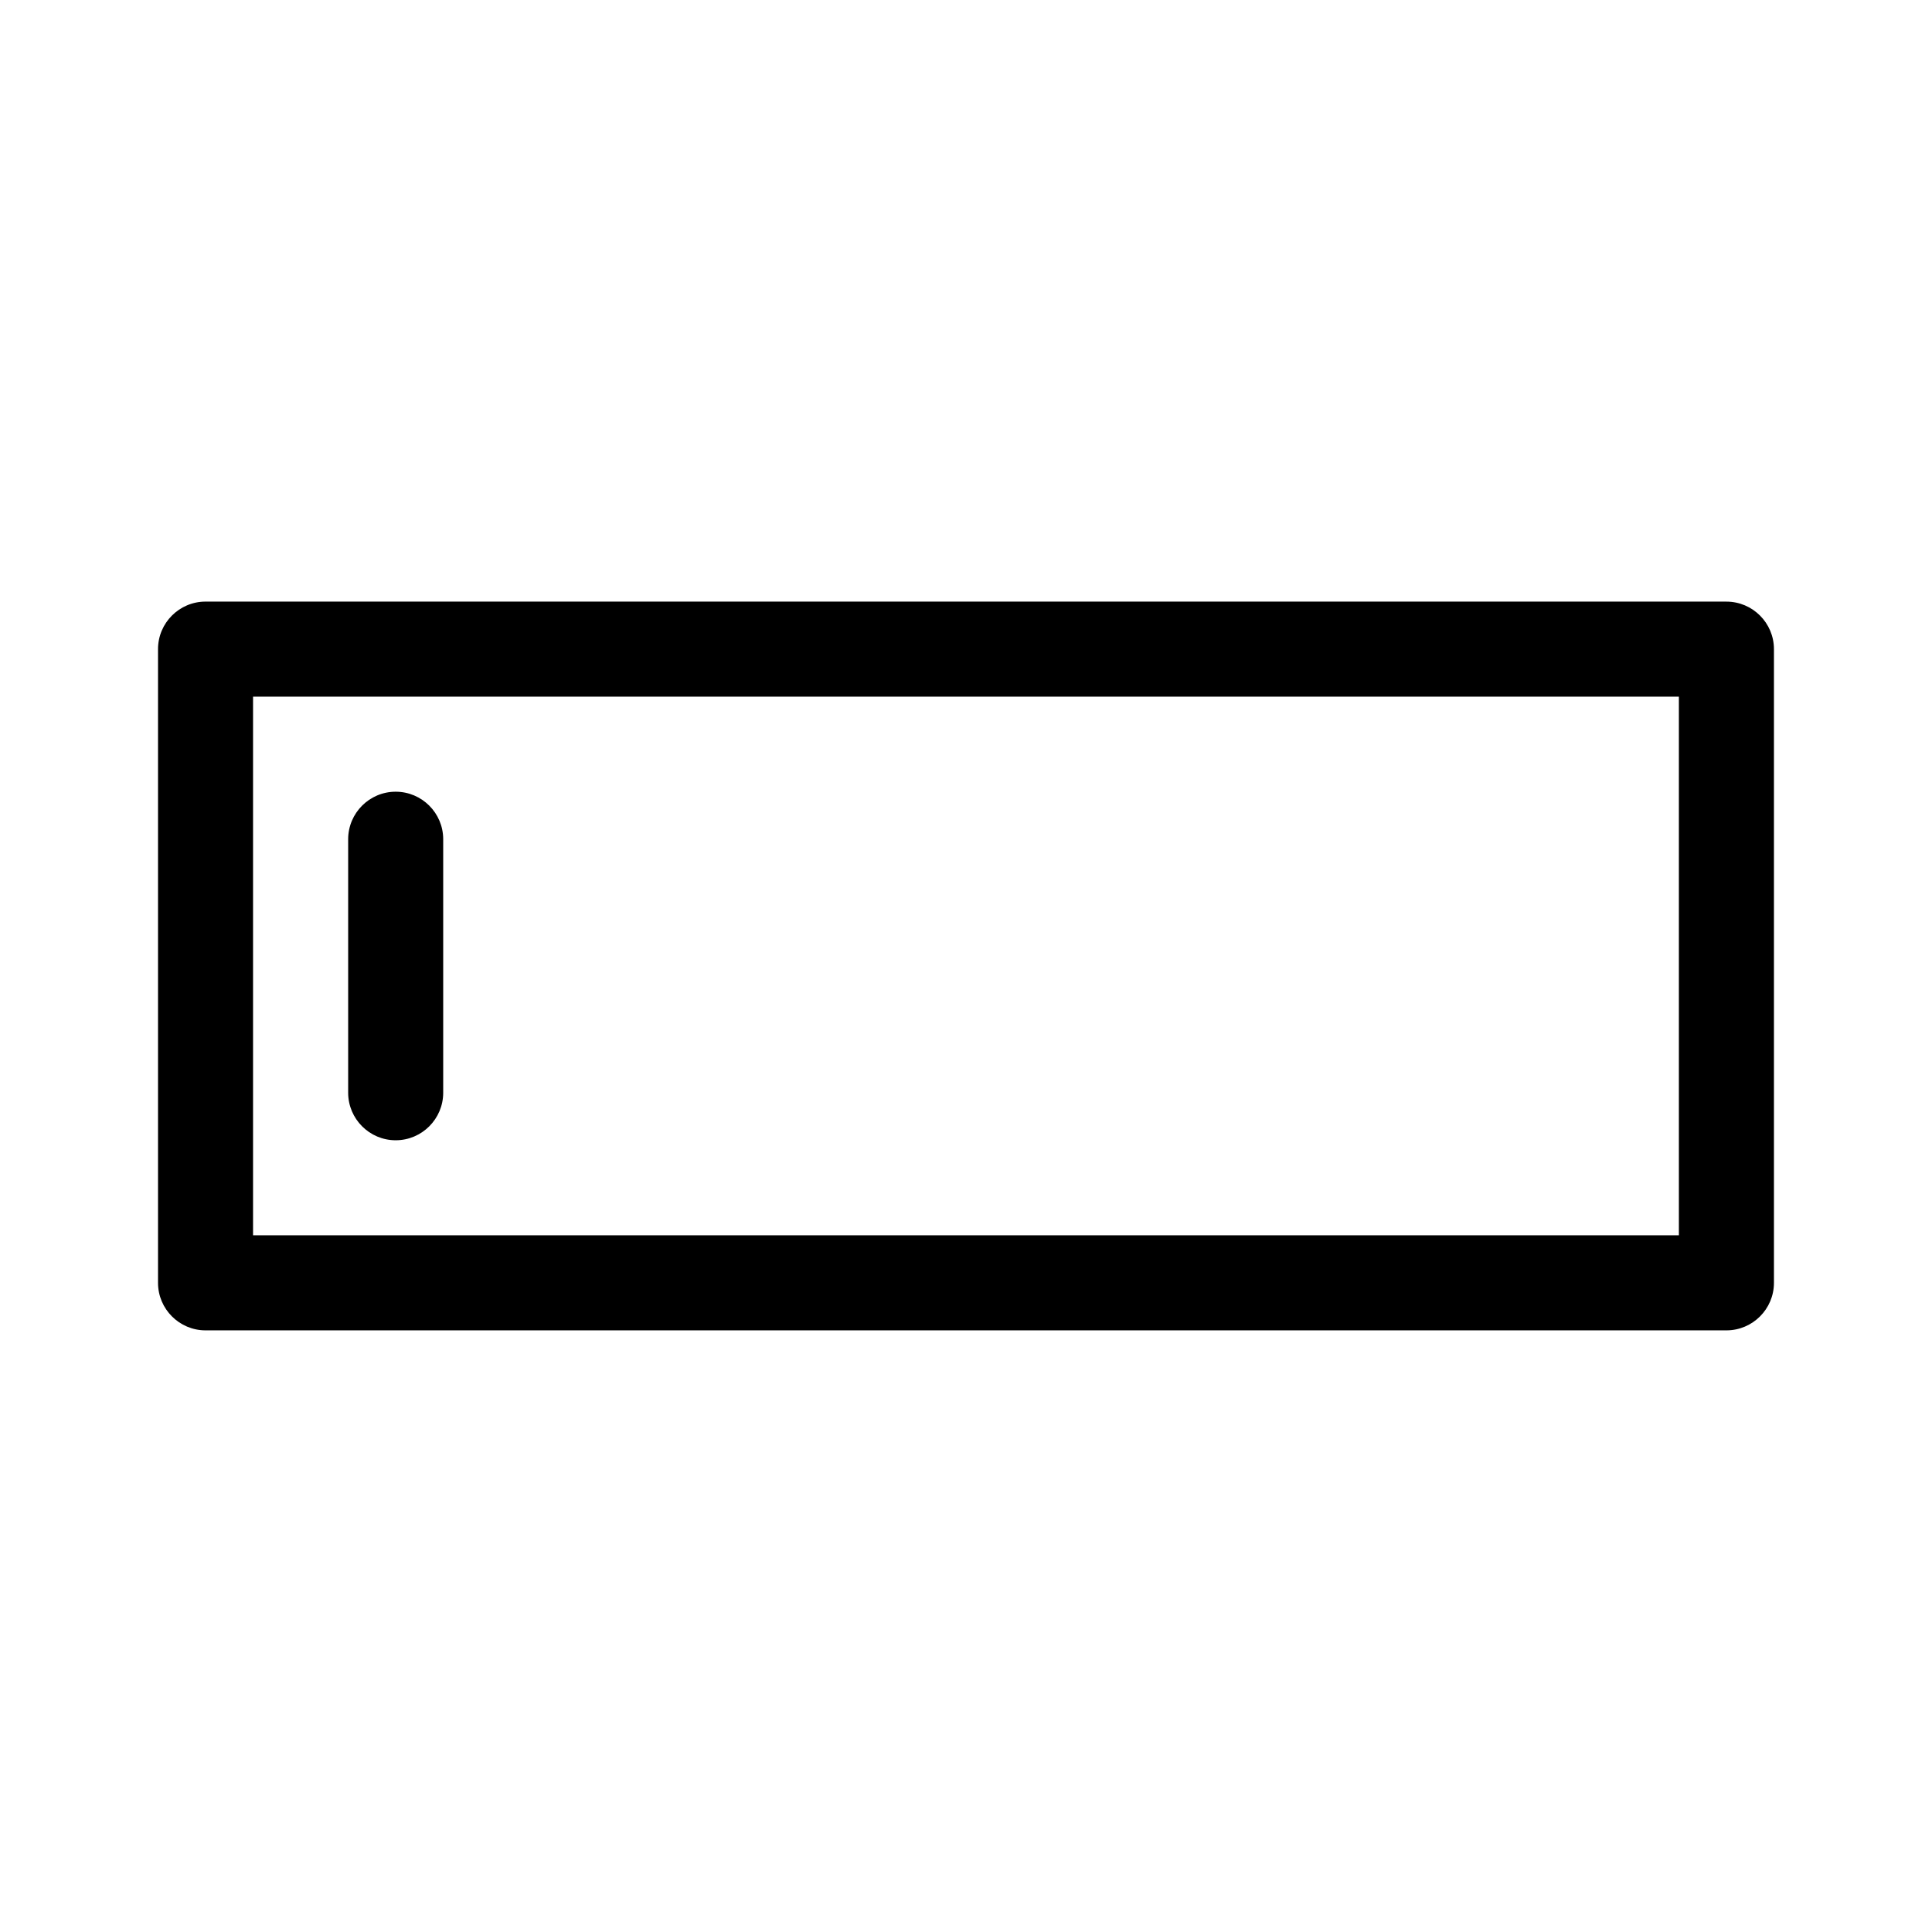 <?xml version="1.0" encoding="UTF-8"?>
<!-- Uploaded to: ICON Repo, www.iconrepo.com, Generator: ICON Repo Mixer Tools -->
<svg fill="#000000" width="800px" height="800px" version="1.1" viewBox="144 144 512 512" xmlns="http://www.w3.org/2000/svg">
 <g>
  <path d="m601.52 303.43h-403.05c-6.945 0-12.594 5.648-12.594 12.594v167.94c0 6.945 5.648 12.594 12.594 12.594h403.05c6.945 0 12.594-5.648 12.594-12.594v-167.93c0-6.945-5.648-12.598-12.594-12.598zm-12.598 25.191v142.75h-377.86v-142.75z"/>
  <path d="m248.86 446.18c6.945 0 12.594-5.648 12.594-12.598v-67.176c0-6.945-5.648-12.594-12.594-12.594-6.945 0-12.594 5.648-12.594 12.594v67.176c0 6.945 5.648 12.598 12.594 12.598z"/>
 </g>
</svg>